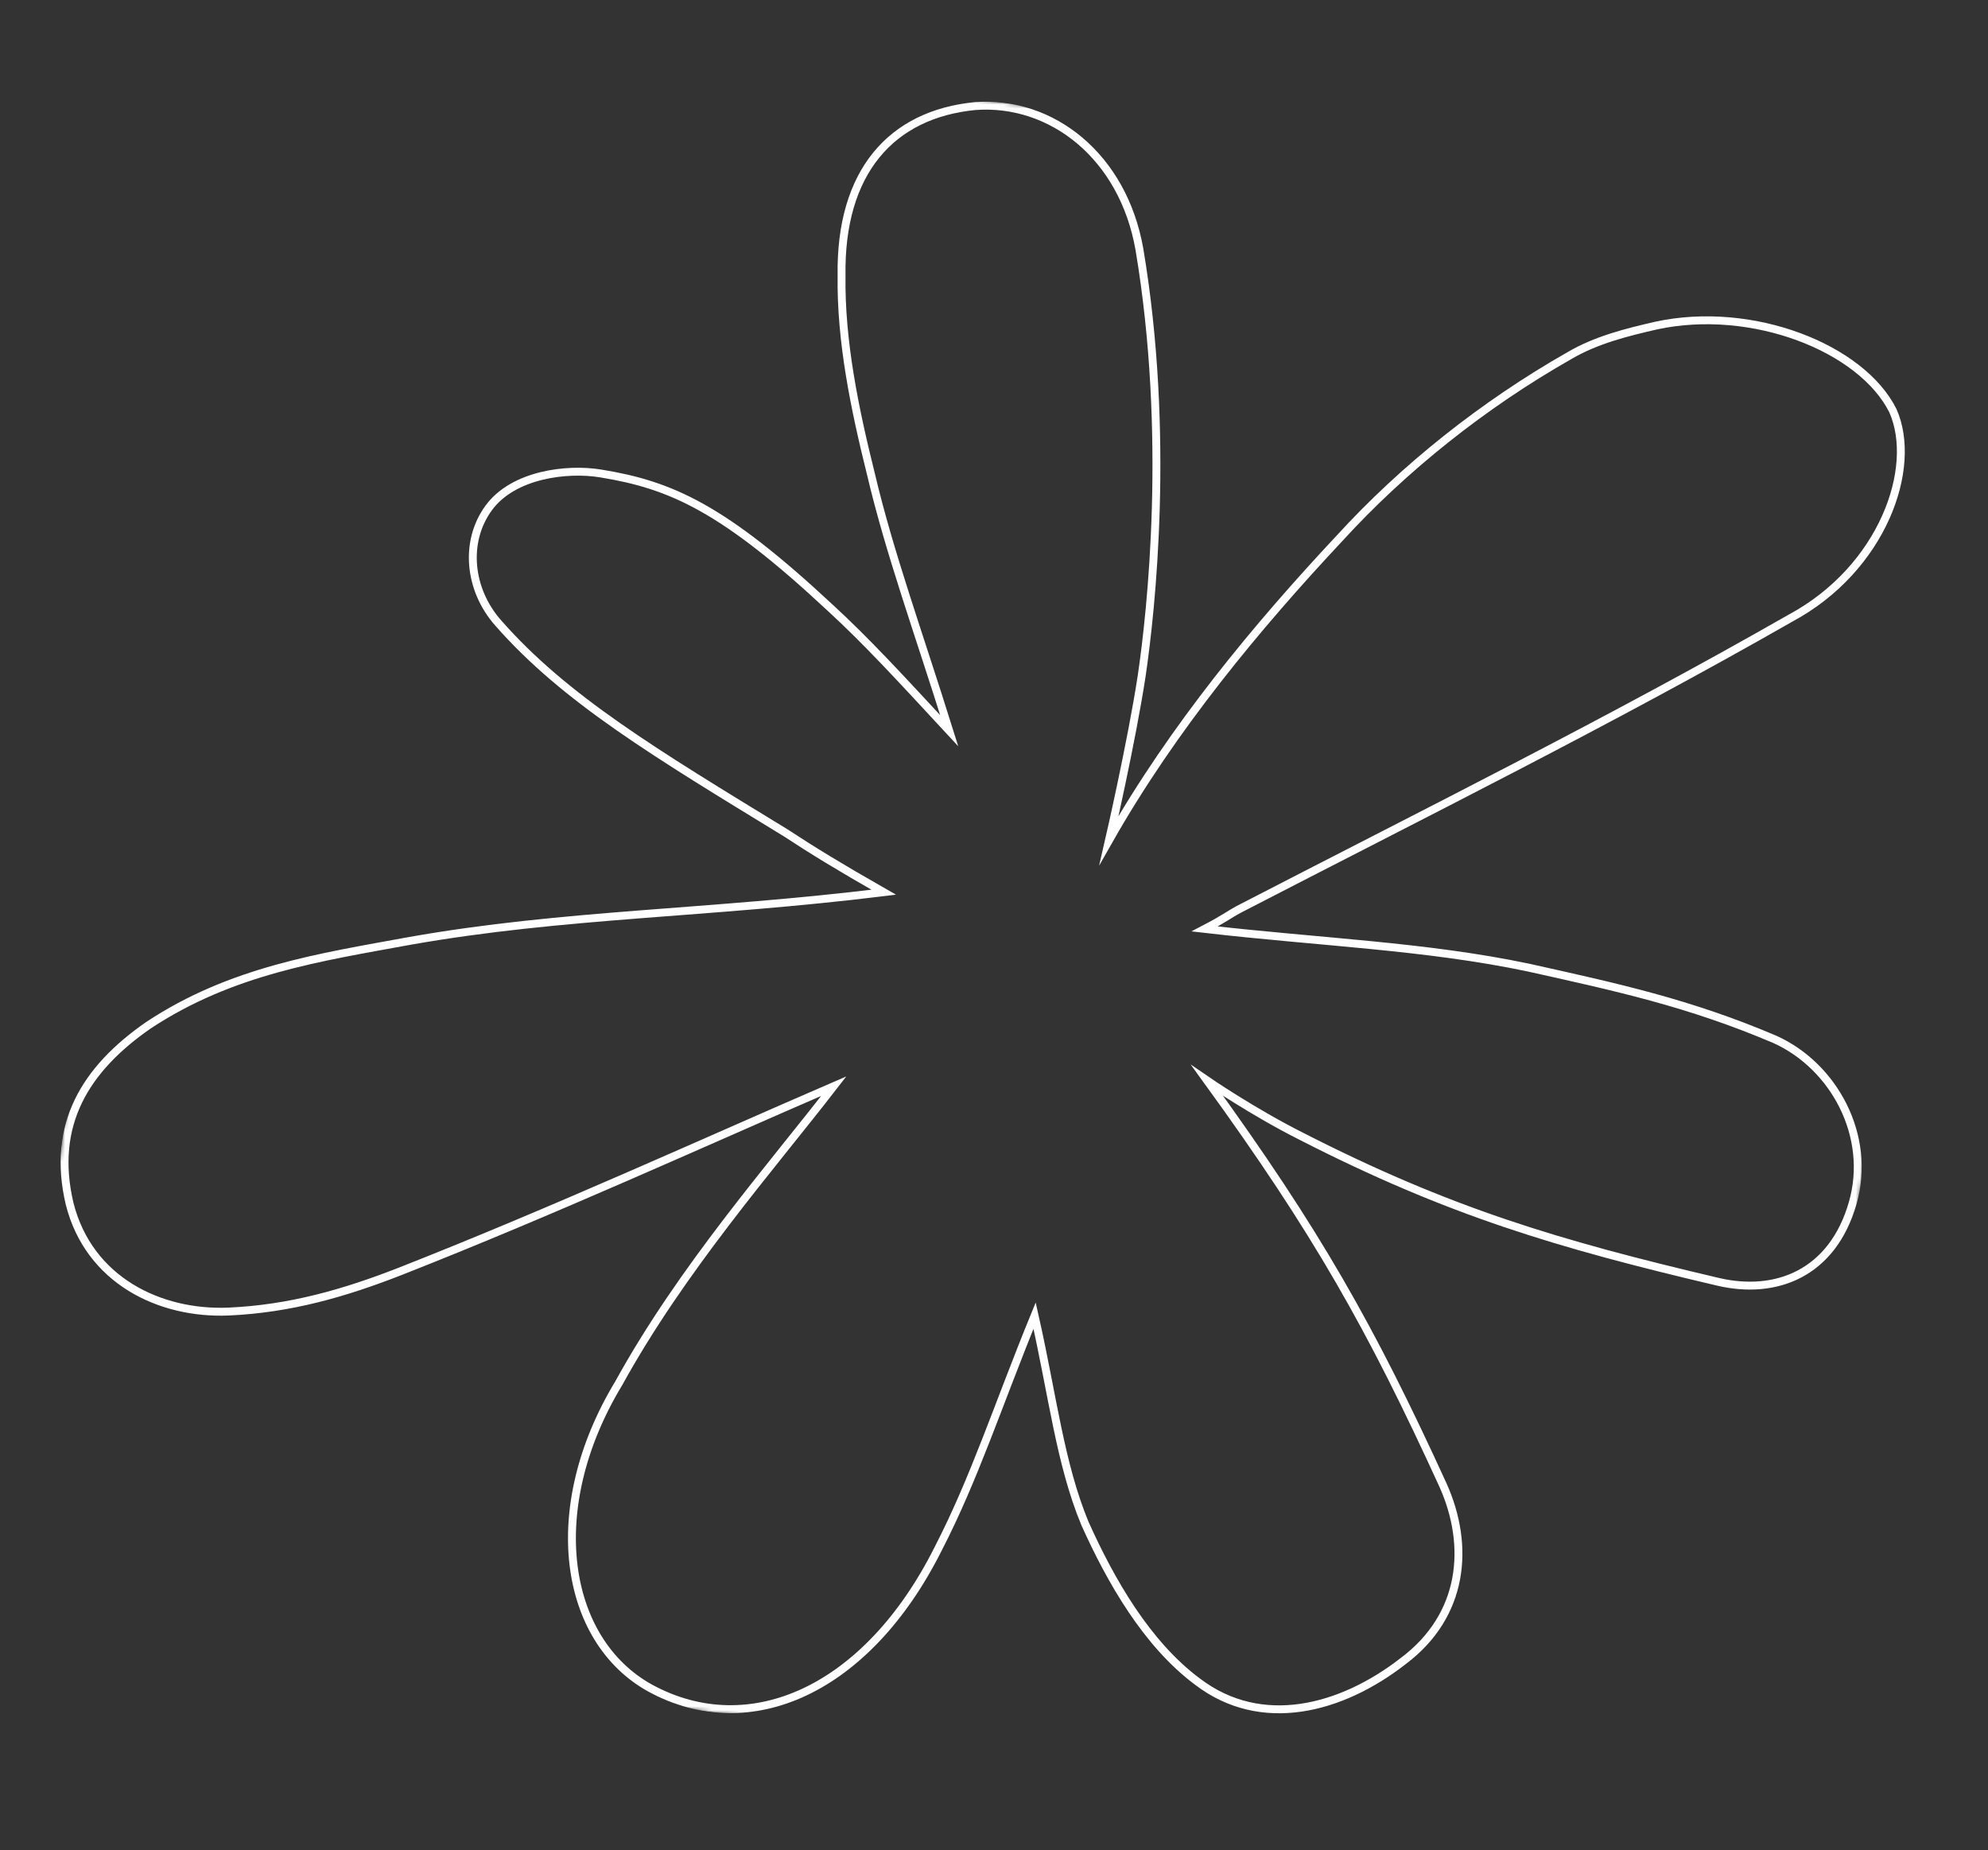 <svg width="504" height="469" viewBox="0 0 504 469" fill="none" xmlns="http://www.w3.org/2000/svg">
<rect x="0" y="0" width="504" height="469" fill="#333333" stroke="none"/>
<g clip-path="url(#clip0_403_536)">
<mask id="mask0_403_536" style="mask-type:luminance" maskUnits="userSpaceOnUse" x="0" y="0" width="504" height="469">
<path d="M503.068 58.107L53.029 0L-1.70679e-05 410.707L450.039 468.814L503.068 58.107Z" fill="white"/>
</mask>
<g mask="url(#mask0_403_536)">
<path d="M211.382 275.306C178.375 289.577 140.252 306.995 101.509 322.23C87.262 327.803 73.526 331.74 58.004 332.441C40.571 333.196 22.547 324.557 17.645 305.09C12.918 285.045 21.653 270.945 37.611 259.882C58.647 245.968 81.12 242.658 103.904 238.487C142.872 231.597 179.544 231.624 224.042 226.149C212.469 219.545 206.062 215.612 199.226 211.123C166.161 190.925 143.19 177.14 126.33 157.932C118.808 149.447 117.673 137.279 123.883 128.764C130.093 120.249 143.733 118.604 152.27 120.007C170.132 122.914 183.311 128.723 210.501 154.073C219.638 162.466 227.898 171.447 240.65 185.215C232.776 160.055 225.521 140.184 220.794 120.139C216.633 103.473 213.127 86.39 213.354 69.889C212.942 43.589 225.956 28.94 247.265 26.882C266.587 25.47 284.712 39.531 288.87 63.21C296.743 110.109 291.879 154.763 289.446 171.279C286.851 188.275 281.155 212.986 281.155 212.986C297.369 184.424 318.723 158.73 339.645 136.386C355.865 118.644 376.084 102.521 397.928 90.114C404.649 86.173 412.312 84.257 419.85 82.526C444.18 77.252 471.933 88.149 479.894 104.103C486.331 118.659 477.23 144.132 453.969 156.657C408.205 182.806 361.097 206.177 313.96 230.546C311.699 231.756 310.351 232.885 305.41 235.453C334.636 238.825 361.467 239.785 387.418 245.24C410.017 250.261 428.245 254.218 449.903 263.426C464.964 270.179 474.594 287.952 469.693 304.951C464.593 322.726 450.332 328.398 435.456 324.875C394.804 315.318 367.114 307.034 329.89 288.002C317.563 281.802 306.057 273.905 306.057 273.905C333.872 312.259 347.495 336.359 365.861 376.498C372.702 391.807 371.226 409.449 355.697 421.069C339.993 433.267 319.768 438.57 303.62 426.266C290.728 416.687 281.572 400.678 275.035 386.11C268.773 370.975 266.882 353.8 262.292 333.472C253.067 356.024 247.038 374.781 237.819 392.625C219.876 428.377 190.103 441.663 164.826 427.881C142.847 415.726 137.631 382.394 156.866 350.615C172.834 321.621 195.385 295.981 211.382 275.306Z" stroke="white" stroke-width="2" stroke-miterlimit="10"/>
</g>
</g>
<defs>
<clipPath id="clip0_403_536">
<rect width="453.775" height="414.116" fill="white" transform="translate(53.029) rotate(7.357)"/>
</clipPath>
</defs>
</svg>

